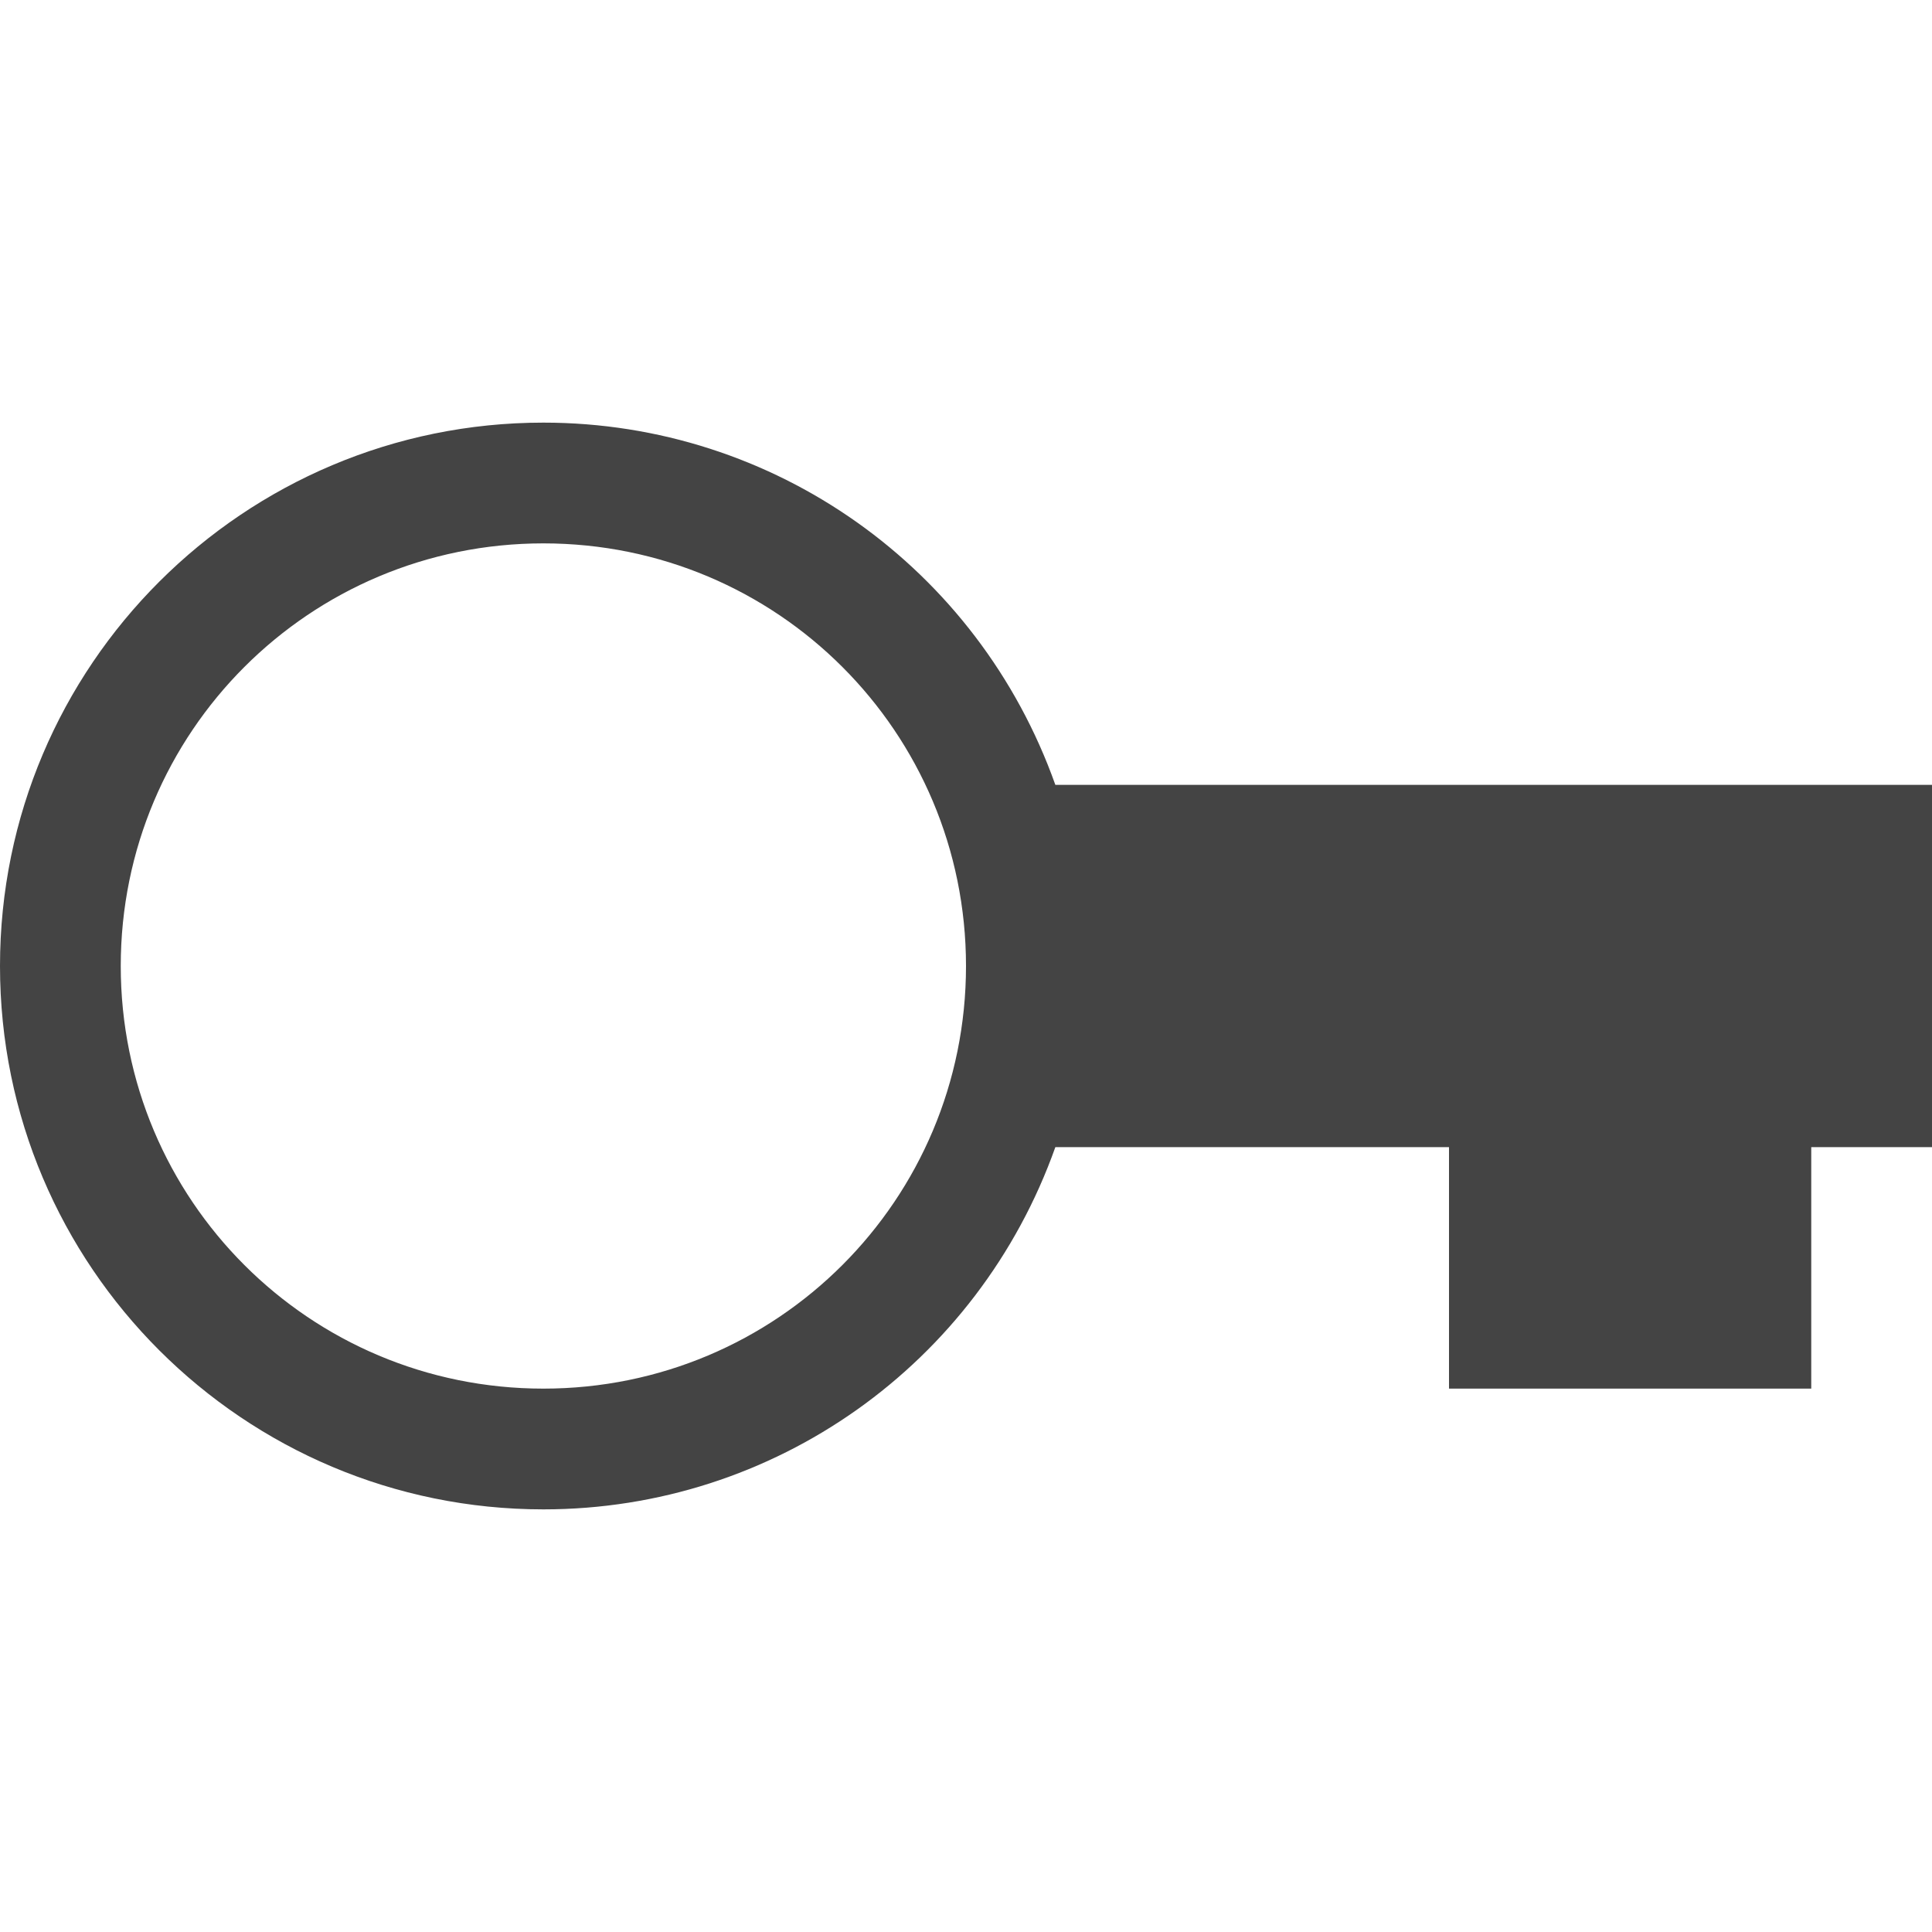 <svg xmlns="http://www.w3.org/2000/svg" style="fill-rule:evenodd;clip-rule:evenodd;stroke-linejoin:round;stroke-miterlimit:2" width="100%" height="100%" viewBox="0 0 16 16" xml:space="preserve">
 <defs>
  <style id="current-color-scheme" type="text/css">
   .ColorScheme-Text { color:#444444; } .ColorScheme-Highlight { color:#4285f4; } .ColorScheme-NeutralText { color:#ff9800; } .ColorScheme-PositiveText { color:#4caf50; } .ColorScheme-NegativeText { color:#f44336; }
  </style>
 </defs>
 <path style="fill:currentColor;" class="ColorScheme-Text" d="M4.5,3.5c-2.48,0 -4.5,2.01 -4.5,4.5c0,2.49 2.02,4.5 4.5,4.5c1.91,0 3.6,-1.2 4.24,-3l3.26,0l0,2l3,0l0,-2l1,0l0,-3l-7.26,0c-0.64,-1.8 -2.33,-3 -4.24,-3Zm0,1c1.937,0 3.5,1.563 3.5,3.5c0,1.937 -1.563,3.5 -3.5,3.5c-1.937,0 -3.5,-1.563 -3.5,-3.5c0,-1.937 1.563,-3.5 3.5,-3.5Z"/>
</svg>
